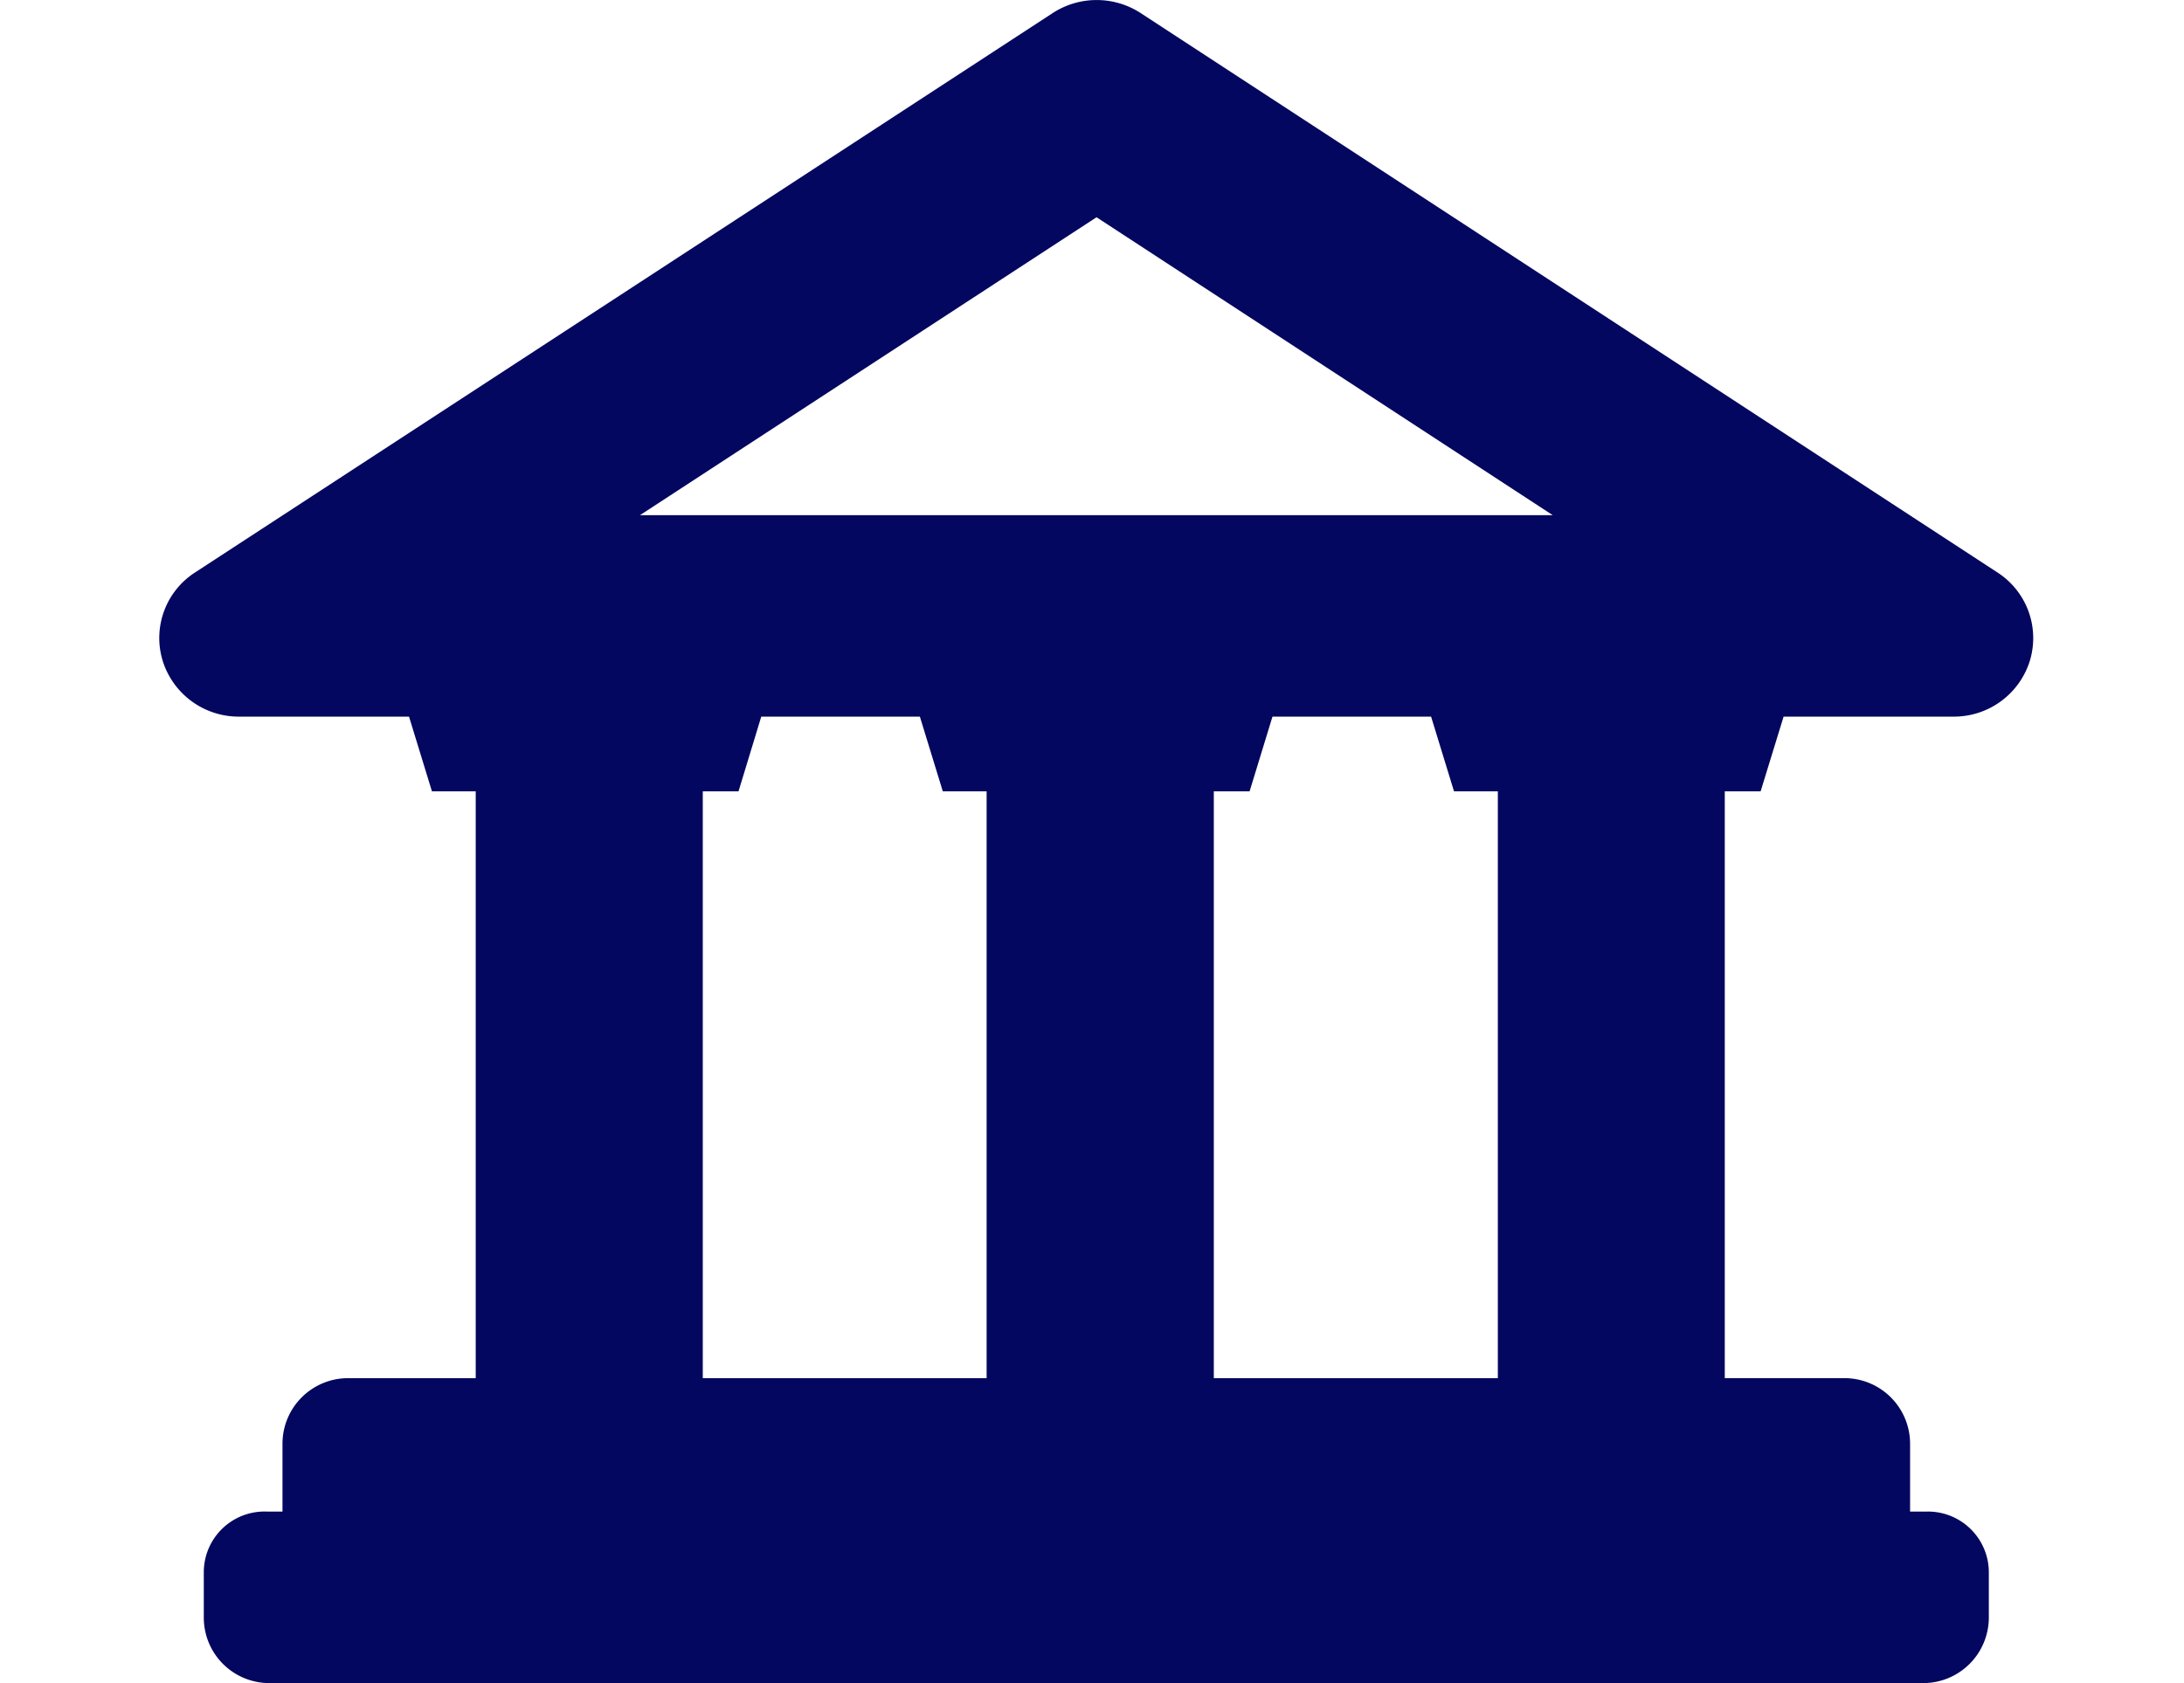 <svg xmlns="http://www.w3.org/2000/svg" xmlns:xlink="http://www.w3.org/1999/xlink" width="96" height="74" viewBox="0 0 96 74">
  <defs>
    <clipPath id="clip-path">
      <rect id="長方形_27416" data-name="長方形 27416" width="82.376" height="74" fill="#03075f"/>
    </clipPath>
  </defs>
  <g id="ico12" transform="translate(-253 -5021)">
    <g id="グループ_23379" data-name="グループ 23379" transform="translate(260 5021)">
      <g id="グループ_23378" data-name="グループ 23378" clip-path="url(#clip-path)">
        <path id="パス_23991" data-name="パス 23991" d="M77.606,66.459H76.96v-2.99a2.887,2.887,0,0,0-2.878-2.877H68.814v-25.8H70.39l1.01-3.285h7.471a3.494,3.494,0,0,0,3.355-2.461A3.433,3.433,0,0,0,80.8,25.169L43.141.575a3.547,3.547,0,0,0-3.871,0L1.573,25.169A3.427,3.427,0,0,0,.149,29.046a3.5,3.5,0,0,0,3.359,2.461h7.471l1.008,3.286h1.924v25.8H8.29A2.883,2.883,0,0,0,5.417,63.47v2.99H4.766A2.671,2.671,0,0,0,1.958,69.1v2.029A2.88,2.88,0,0,0,4.832,74H77.543a2.886,2.886,0,0,0,2.878-2.873V69.1A2.675,2.675,0,0,0,77.6,66.462M41.2,9.551l20.054,13.1H21.129ZM23.891,60.593v-25.8h1.571l1-3.286h6.972l1.008,3.286h1.926v25.8Zm22.463,0v-25.8h1.573l1.006-3.286h6.972l1.008,3.286h1.926v25.8Z" transform="translate(0 0.001)" fill="#03075f"/>
      </g>
    </g>
    <rect id="長方形_84" data-name="長方形 84" width="96" height="74" transform="translate(253 5021)" fill="none"/>
  </g>
</svg>
